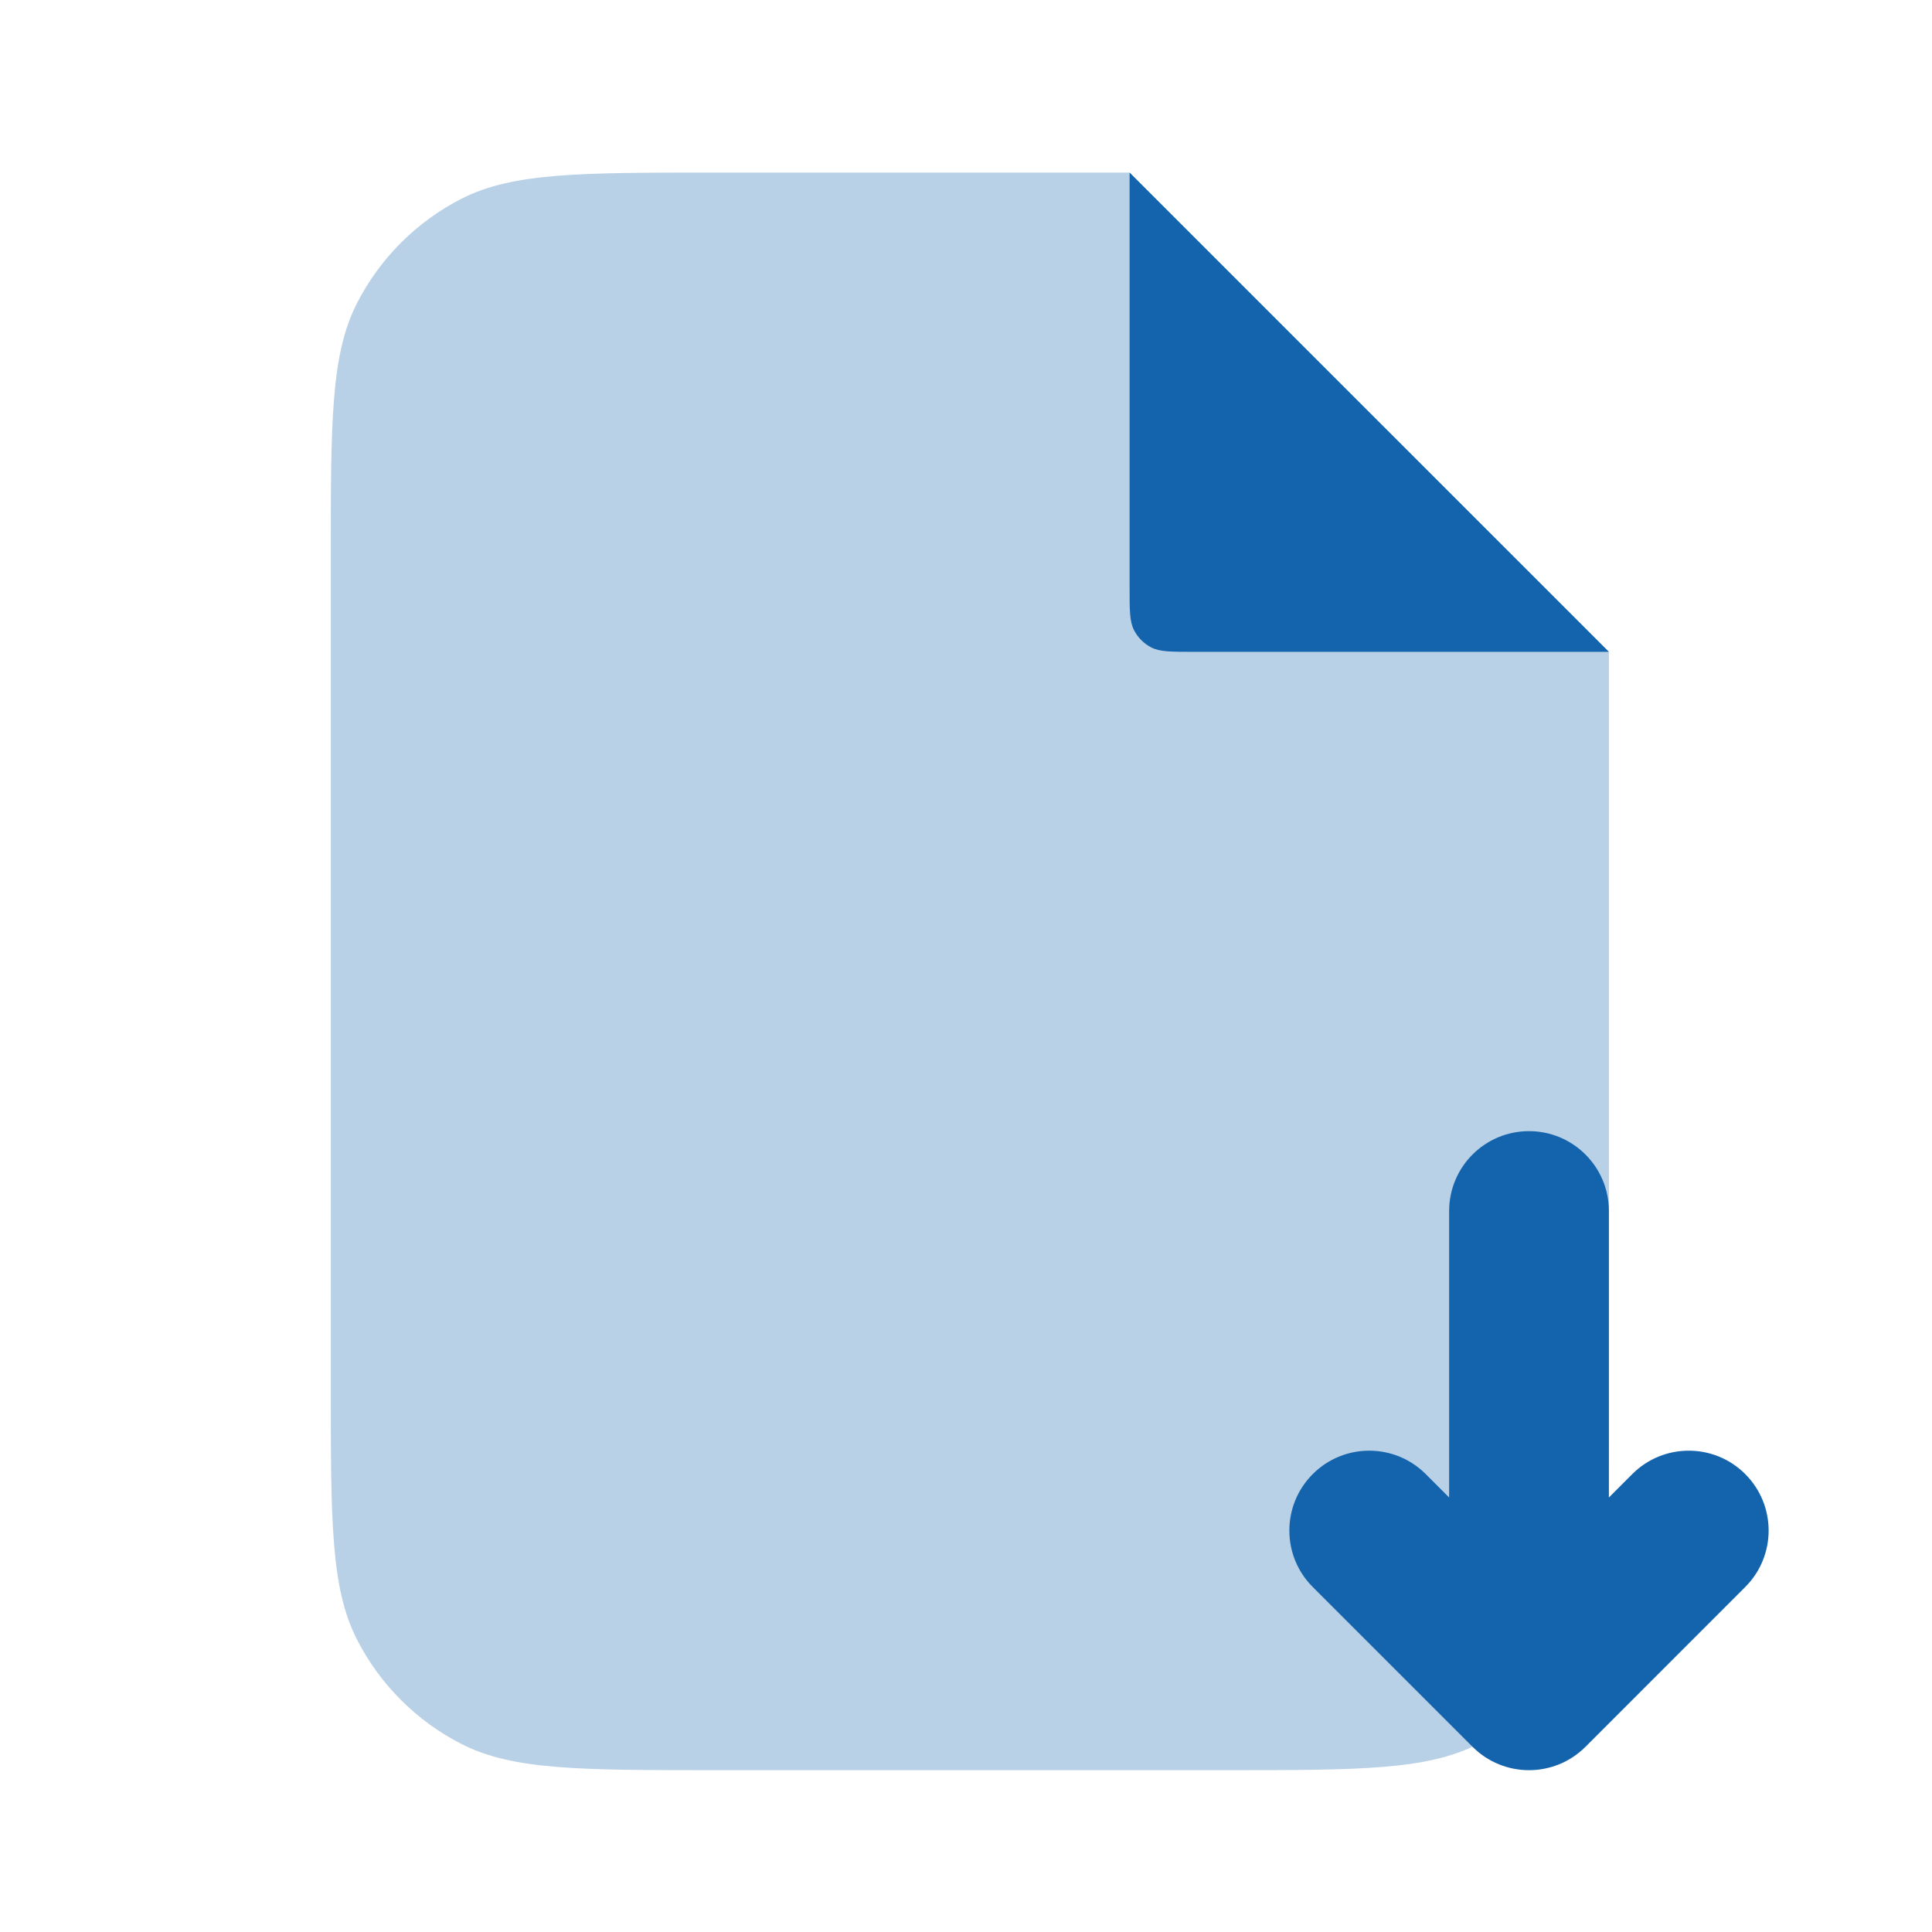 <svg width="46" height="46" viewBox="0 0 46 46" fill="none" xmlns="http://www.w3.org/2000/svg">
<path opacity="0.3" fill-rule="evenodd" clip-rule="evenodd" d="M17.005 4.109H26.895L38.307 15.52V33.018C38.307 36.214 38.307 37.811 37.685 39.032C37.138 40.106 36.265 40.978 35.191 41.526C33.971 42.147 32.373 42.147 29.177 42.147H17.005C13.809 42.147 12.212 42.147 10.991 41.526C9.917 40.978 9.045 40.106 8.497 39.032C7.876 37.811 7.876 36.214 7.876 33.018V13.238C7.876 10.042 7.876 8.445 8.497 7.224C9.045 6.15 9.917 5.278 10.991 4.73C12.212 4.109 13.809 4.109 17.005 4.109Z" fill="#1464AD"/>
<path d="M26.895 4.109V13.999C26.895 14.531 26.895 14.798 26.999 15.001C27.09 15.18 27.235 15.325 27.414 15.417C27.618 15.52 27.884 15.52 28.417 15.52H38.307L26.895 4.109Z" fill="#1464AD"/>
<path d="M38.307 28.834C38.307 27.783 37.455 26.932 36.405 26.932C35.354 26.932 34.503 27.783 34.503 28.834V35.654L33.946 35.097C33.203 34.354 31.999 34.354 31.256 35.097C30.513 35.84 30.513 37.044 31.256 37.786L35.06 41.59C35.803 42.333 37.007 42.333 37.75 41.59L41.553 37.786C42.296 37.044 42.296 35.84 41.553 35.097C40.811 34.354 39.606 34.354 38.864 35.097L38.307 35.654V28.834Z" fill="#1464AD"/>
</svg>
